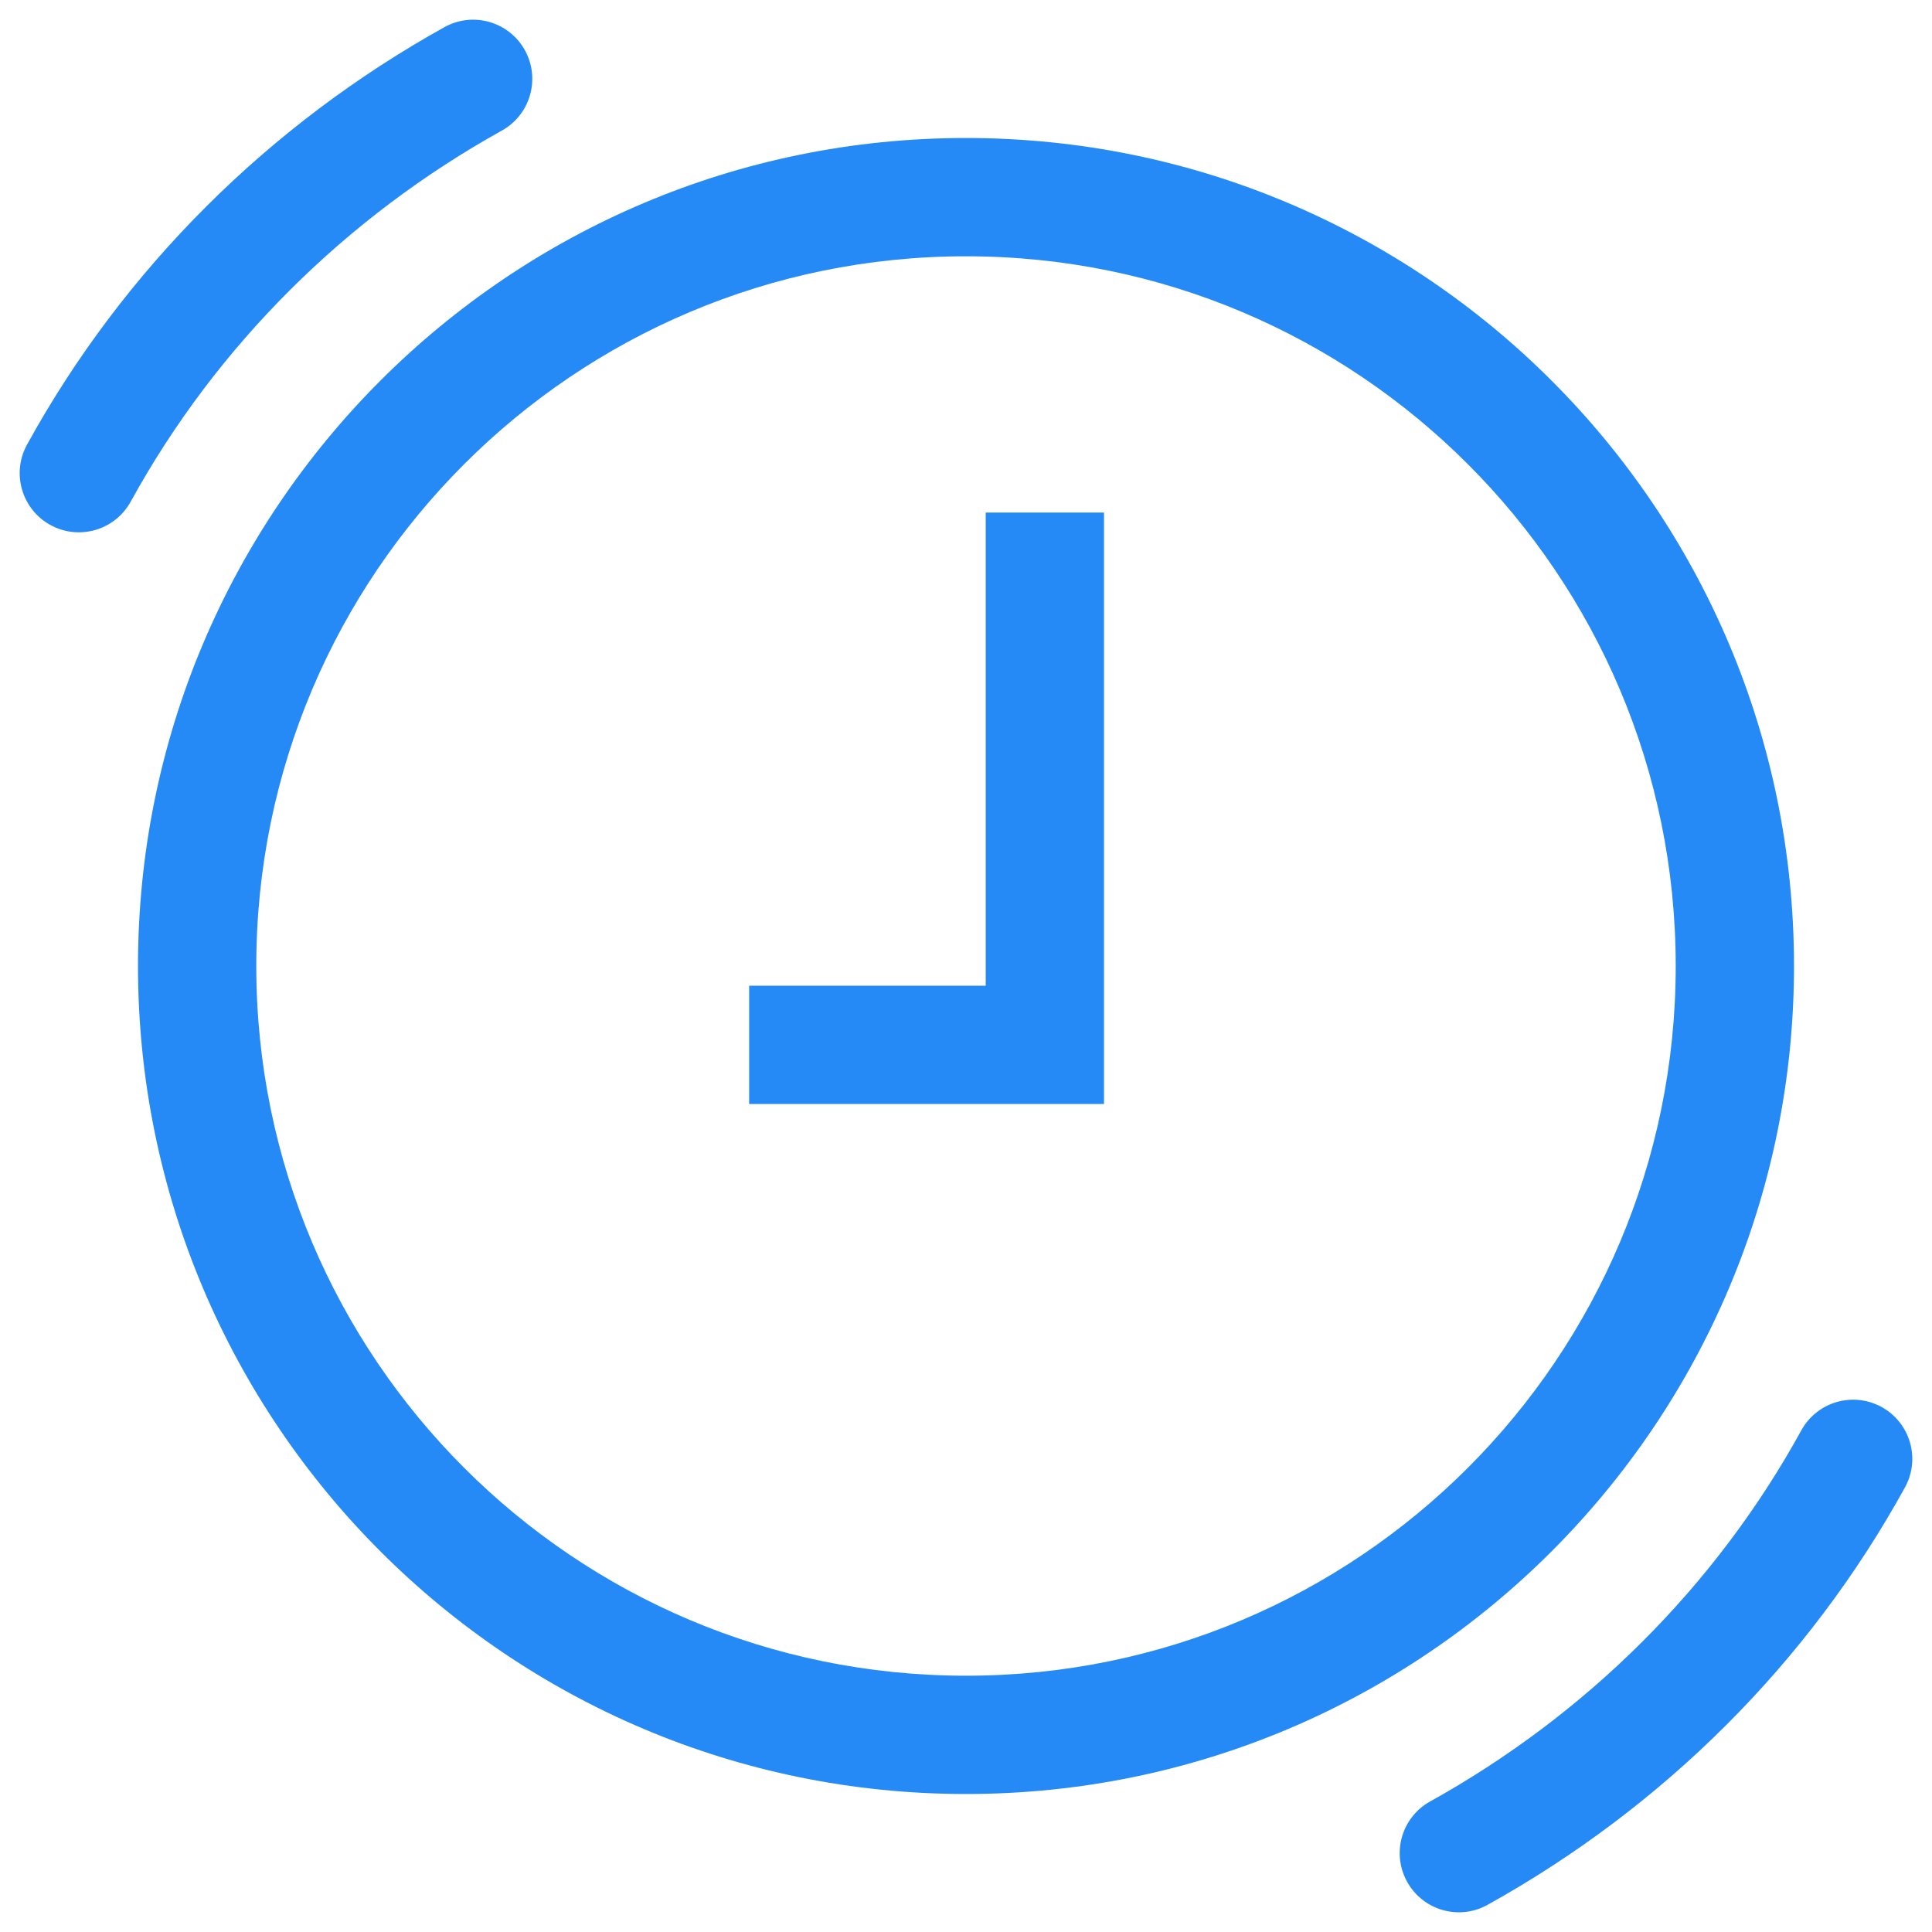<svg width="49" height="49" viewBox="0 0 49 49" fill="none" xmlns="http://www.w3.org/2000/svg">
<g clip-path="url(#clip0_1838_26)">
<path fill-rule="evenodd" clip-rule="evenodd" d="M28 13V28H19V25H25V13H28Z" fill="#268AF6"/>
<path fill-rule="evenodd" clip-rule="evenodd" d="M24.5 6.5C14.559 6.5 6.5 14.559 6.5 24.5C6.5 34.441 14.559 42.5 24.5 42.5C34.441 42.5 42.5 34.441 42.5 24.5C42.5 14.559 34.441 6.5 24.5 6.5ZM3.5 24.5C3.5 12.902 12.902 3.5 24.5 3.5C36.098 3.5 45.5 12.902 45.5 24.5C45.5 36.098 36.098 45.5 24.5 45.5C12.902 45.5 3.5 36.098 3.5 24.5Z" fill="#268AF6"/>
<path fill-rule="evenodd" clip-rule="evenodd" d="M13.311 1.271C13.713 1.995 13.453 2.908 12.729 3.311C8.779 5.507 5.494 8.757 3.315 12.723C2.916 13.448 2.004 13.714 1.278 13.315C0.552 12.916 0.286 12.004 0.685 11.278C3.145 6.803 6.843 3.151 11.271 0.689C11.995 0.286 12.908 0.547 13.311 1.271Z" fill="#268AF6"/>
<path fill-rule="evenodd" clip-rule="evenodd" d="M47.722 35.685C48.448 36.084 48.714 36.996 48.315 37.722C45.855 42.197 42.161 45.849 37.728 48.311C37.004 48.714 36.091 48.453 35.689 47.728C35.286 47.004 35.547 46.091 36.272 45.689C40.223 43.493 43.506 40.244 45.685 36.278C46.084 35.552 46.996 35.286 47.722 35.685Z" fill="#268AF6"/>
</g>
<defs>
<clipPath id="clip0_1838_26">
<rect width="49" height="49" fill="white"/>
</clipPath>
</defs>
</svg>
